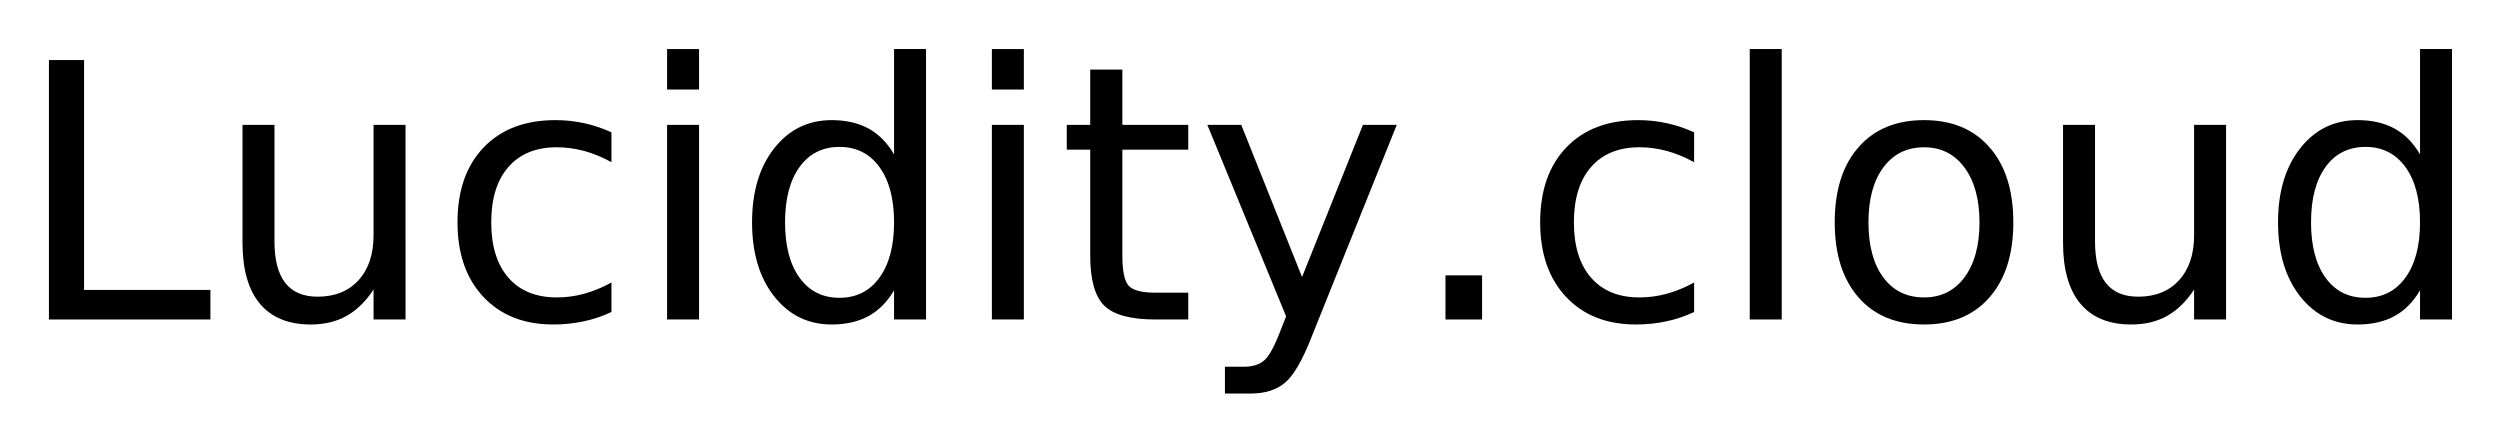 <svg xmlns="http://www.w3.org/2000/svg" role="img" xmlns:xlink="http://www.w3.org/1999/xlink" viewBox="-2.36 -3.86 421.46 74.21"><title>Lucidity.cloud (member) logo</title><defs><path d="M5.891-43.734h5.922v38.75h21.297V0H5.891zm0 0" id="a"/><path d="M5.094-12.953V-32.812h5.391v19.656c0 3.105.602 5.434 1.812 6.984C13.516-4.617 15.332-3.844 17.75-3.844c2.914 0 5.219-.926 6.906-2.781 1.688-1.852 2.531-4.379 2.531-7.578V-32.812h5.391V0H27.188v-5.047c-1.312 2-2.836 3.484-4.562 4.453-1.719.957-3.727 1.438-6.016 1.438-3.773 0-6.637-1.172-8.594-3.516C6.066-5.016 5.094-8.441 5.094-12.953zm13.562-20.656zm0 0" id="b"/><path d="M29.266-31.547v5.031c-1.523-.844-3.047-1.473-4.578-1.891-1.531-.414-3.078-.625-4.641-.625-3.5 0-6.219 1.109-8.156 3.328C9.961-23.492 9-20.383 9-16.375c0 4 .961 7.109 2.891 9.328 1.938 2.219 4.656 3.328 8.156 3.328 1.562 0 3.109-.207 4.641-.625 1.531-.426 3.055-1.055 4.578-1.891v4.969c-1.5.711-3.059 1.234-4.672 1.578-1.617.352-3.328.531-5.141.531-4.938 0-8.867-1.551-11.781-4.656C4.766-6.914 3.312-11.102 3.312-16.375c0-5.352 1.469-9.562 4.406-12.625 2.938-3.07 6.969-4.609 12.094-4.609 1.656 0 3.273.172 4.859.516 1.582.344 3.113.859 4.594 1.547zm0 0" id="c"/><path d="M5.656-32.812h5.391V0H5.656zm0-12.781h5.391v6.828H5.656zm0 0" id="d"/><path d="M27.25-27.828v-17.766h5.391V0H27.25v-4.922c-1.137 1.949-2.57 3.398-4.297 4.344C21.223.367 19.148.844 16.734.844c-3.969 0-7.199-1.578-9.688-4.734C4.555-7.055 3.312-11.219 3.312-16.375s1.242-9.316 3.734-12.484c2.488-3.164 5.719-4.75 9.688-4.75 2.414 0 4.488.477 6.219 1.422 1.727.949 3.16 2.402 4.297 4.359zM8.875-16.375c0 3.961.812 7.07 2.438 9.328 1.633 2.262 3.879 3.391 6.734 3.391 2.852 0 5.098-1.129 6.734-3.391C26.426-9.305 27.25-12.414 27.25-16.375c0-3.969-.824-7.078-2.469-9.328-1.637-2.258-3.883-3.391-6.734-3.391-2.855 0-5.102 1.133-6.734 3.391-1.625 2.25-2.438 5.359-2.438 9.328zm0 0" id="e"/><path d="M10.984-42.125v9.312h11.109v4.188H10.984v17.812c0 2.68.363 4.398 1.094 5.156.738.762 2.227 1.141 4.469 1.141h5.547V0h-5.547C12.391 0 9.52-.773 7.938-2.328c-1.586-1.551-2.375-4.379-2.375-8.484V-28.625H1.609v-4.188H5.562v-9.312zm0 0" id="f"/><path d="M19.312 3.047C17.781 6.953 16.289 9.5 14.844 10.688c-1.438 1.195-3.371 1.797-5.797 1.797H4.75V7.969h3.156c1.488 0 2.641-.355 3.453-1.062.82-.699 1.734-2.355 2.734-4.969l.969-2.469L1.781-32.812H7.5L17.75-7.156 28.016-32.812h5.703zm0 0" id="g"/><path d="M6.422-7.438h6.172V0H6.422zm0 0" id="h"/><path d="M5.656-45.594h5.391V0H5.656zm0 0" id="i"/><path d="M18.375-29.031c-2.898 0-5.184 1.133-6.859 3.391C9.836-23.391 9-20.301 9-16.375c0 3.93.832 7.023 2.5 9.281 1.664 2.25 3.957 3.375 6.875 3.375 2.863 0 5.133-1.129 6.812-3.391 1.688-2.27 2.531-5.359 2.531-9.266 0-3.883-.844-6.961-2.531-9.234-1.68-2.281-3.949-3.422-6.812-3.422zm0-4.578c4.688 0 8.363 1.527 11.031 4.578 2.676 3.043 4.016 7.262 4.016 12.656 0 5.367-1.34 9.578-4.016 12.641C26.738-.68 23.062.844 18.375.844c-4.711 0-8.398-1.523-11.062-4.578-2.668-3.062-4-7.273-4-12.641 0-5.395 1.332-9.613 4-12.656 2.664-3.051 6.352-4.578 11.062-4.578zm0 0" id="j"/></defs><use y="50" xlink:href="#a"/><use x="33.428" y="50" xlink:href="#b"/><use x="71.455" y="50" xlink:href="#c"/><use x="104.443" y="50" xlink:href="#d"/><use x="121.113" y="50" xlink:href="#e"/><use x="159.199" y="50" xlink:href="#d"/><use x="175.869" y="50" xlink:href="#f"/><use x="199.395" y="50" xlink:href="#g"/><use x="234.902" y="50" xlink:href="#h"/><use x="253.975" y="50" xlink:href="#c"/><use x="286.963" y="50" xlink:href="#i"/><use x="303.633" y="50" xlink:href="#j"/><use x="340.342" y="50" xlink:href="#b"/><use x="378.369" y="50" xlink:href="#e"/></svg>